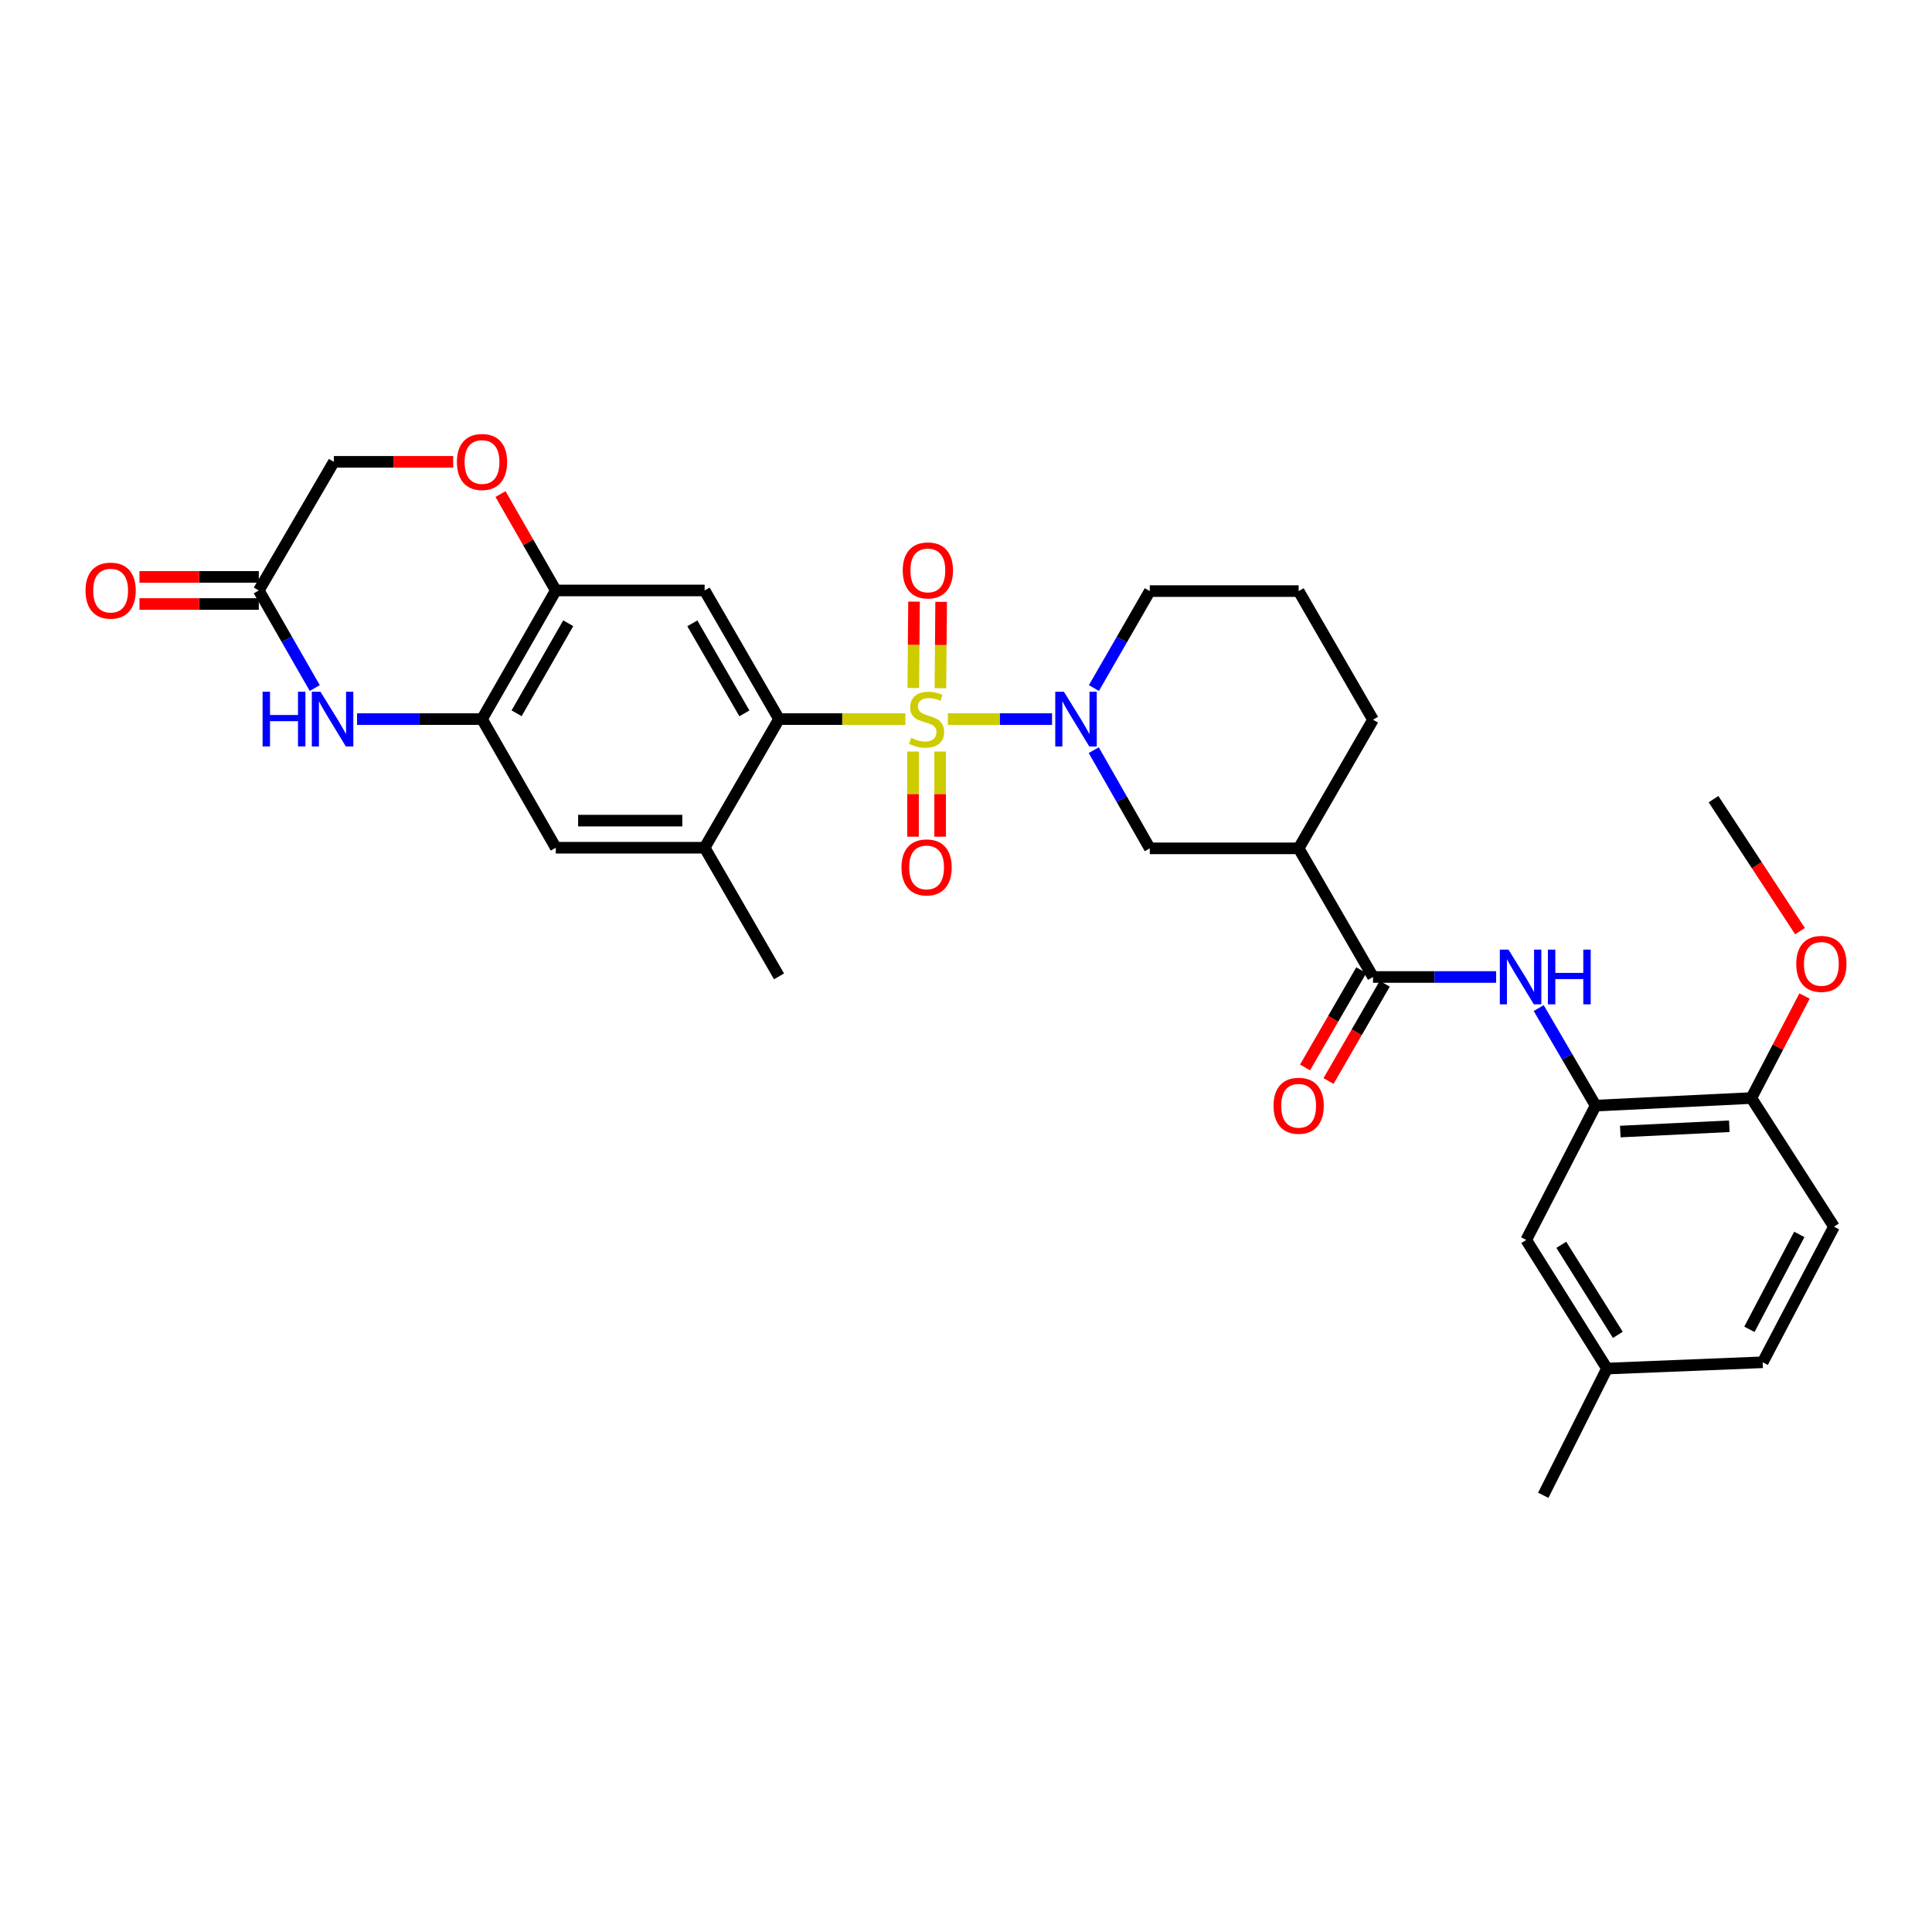 <?xml version='1.0' encoding='iso-8859-1'?>
<svg version='1.1' baseProfile='full'
              xmlns='http://www.w3.org/2000/svg'
                      xmlns:rdkit='http://www.rdkit.org/xml'
                      xmlns:xlink='http://www.w3.org/1999/xlink'
                  xml:space='preserve'
width='1000px' height='1000px' viewBox='0 0 1000 1000'>
<!-- END OF HEADER -->
<rect style='opacity:1.0;fill:#FFFFFF;stroke:none' width='1000' height='1000' x='0' y='0'> </rect>
<path class='bond-0' d='M 490.615,372.203 L 517.579,372.203' style='fill:none;fill-rule:evenodd;stroke:#CCCC00;stroke-width:6px;stroke-linecap:butt;stroke-linejoin:miter;stroke-opacity:1' />
<path class='bond-0' d='M 517.579,372.203 L 544.542,372.203' style='fill:none;fill-rule:evenodd;stroke:#0000FF;stroke-width:6px;stroke-linecap:butt;stroke-linejoin:miter;stroke-opacity:1' />
<path class='bond-1' d='M 468.612,372.203 L 435.916,372.203' style='fill:none;fill-rule:evenodd;stroke:#CCCC00;stroke-width:6px;stroke-linecap:butt;stroke-linejoin:miter;stroke-opacity:1' />
<path class='bond-1' d='M 435.916,372.203 L 403.221,372.203' style='fill:none;fill-rule:evenodd;stroke:#000000;stroke-width:6px;stroke-linecap:butt;stroke-linejoin:miter;stroke-opacity:1' />
<path class='bond-14' d='M 486.753,356.216 L 486.943,333.864' style='fill:none;fill-rule:evenodd;stroke:#CCCC00;stroke-width:6px;stroke-linecap:butt;stroke-linejoin:miter;stroke-opacity:1' />
<path class='bond-14' d='M 486.943,333.864 L 487.133,311.512' style='fill:none;fill-rule:evenodd;stroke:#FF0000;stroke-width:6px;stroke-linecap:butt;stroke-linejoin:miter;stroke-opacity:1' />
<path class='bond-14' d='M 472.723,356.097 L 472.913,333.745' style='fill:none;fill-rule:evenodd;stroke:#CCCC00;stroke-width:6px;stroke-linecap:butt;stroke-linejoin:miter;stroke-opacity:1' />
<path class='bond-14' d='M 472.913,333.745 L 473.103,311.393' style='fill:none;fill-rule:evenodd;stroke:#FF0000;stroke-width:6px;stroke-linecap:butt;stroke-linejoin:miter;stroke-opacity:1' />
<path class='bond-15' d='M 472.586,389 L 472.586,411.035' style='fill:none;fill-rule:evenodd;stroke:#CCCC00;stroke-width:6px;stroke-linecap:butt;stroke-linejoin:miter;stroke-opacity:1' />
<path class='bond-15' d='M 472.586,411.035 L 472.586,433.07' style='fill:none;fill-rule:evenodd;stroke:#FF0000;stroke-width:6px;stroke-linecap:butt;stroke-linejoin:miter;stroke-opacity:1' />
<path class='bond-15' d='M 486.616,389 L 486.616,411.035' style='fill:none;fill-rule:evenodd;stroke:#CCCC00;stroke-width:6px;stroke-linecap:butt;stroke-linejoin:miter;stroke-opacity:1' />
<path class='bond-15' d='M 486.616,411.035 L 486.616,433.07' style='fill:none;fill-rule:evenodd;stroke:#FF0000;stroke-width:6px;stroke-linecap:butt;stroke-linejoin:miter;stroke-opacity:1' />
<path class='bond-9' d='M 566.122,388.289 L 580.624,413.697' style='fill:none;fill-rule:evenodd;stroke:#0000FF;stroke-width:6px;stroke-linecap:butt;stroke-linejoin:miter;stroke-opacity:1' />
<path class='bond-9' d='M 580.624,413.697 L 595.127,439.105' style='fill:none;fill-rule:evenodd;stroke:#000000;stroke-width:6px;stroke-linecap:butt;stroke-linejoin:miter;stroke-opacity:1' />
<path class='bond-23' d='M 566.204,356.131 L 580.665,331.039' style='fill:none;fill-rule:evenodd;stroke:#0000FF;stroke-width:6px;stroke-linecap:butt;stroke-linejoin:miter;stroke-opacity:1' />
<path class='bond-23' d='M 580.665,331.039 L 595.127,305.948' style='fill:none;fill-rule:evenodd;stroke:#000000;stroke-width:6px;stroke-linecap:butt;stroke-linejoin:miter;stroke-opacity:1' />
<path class='bond-3' d='M 403.221,372.203 L 364.715,305.62' style='fill:none;fill-rule:evenodd;stroke:#000000;stroke-width:6px;stroke-linecap:butt;stroke-linejoin:miter;stroke-opacity:1' />
<path class='bond-3' d='M 385.299,369.239 L 358.345,322.632' style='fill:none;fill-rule:evenodd;stroke:#000000;stroke-width:6px;stroke-linecap:butt;stroke-linejoin:miter;stroke-opacity:1' />
<path class='bond-10' d='M 403.221,372.203 L 364.715,438.785' style='fill:none;fill-rule:evenodd;stroke:#000000;stroke-width:6px;stroke-linecap:butt;stroke-linejoin:miter;stroke-opacity:1' />
<path class='bond-2' d='M 710.668,505.688 L 672.178,439.105' style='fill:none;fill-rule:evenodd;stroke:#000000;stroke-width:6px;stroke-linecap:butt;stroke-linejoin:miter;stroke-opacity:1' />
<path class='bond-7' d='M 710.668,505.688 L 742.534,505.688' style='fill:none;fill-rule:evenodd;stroke:#000000;stroke-width:6px;stroke-linecap:butt;stroke-linejoin:miter;stroke-opacity:1' />
<path class='bond-7' d='M 742.534,505.688 L 774.399,505.688' style='fill:none;fill-rule:evenodd;stroke:#0000FF;stroke-width:6px;stroke-linecap:butt;stroke-linejoin:miter;stroke-opacity:1' />
<path class='bond-18' d='M 704.595,502.176 L 690.045,527.342' style='fill:none;fill-rule:evenodd;stroke:#000000;stroke-width:6px;stroke-linecap:butt;stroke-linejoin:miter;stroke-opacity:1' />
<path class='bond-18' d='M 690.045,527.342 L 675.495,552.509' style='fill:none;fill-rule:evenodd;stroke:#FF0000;stroke-width:6px;stroke-linecap:butt;stroke-linejoin:miter;stroke-opacity:1' />
<path class='bond-18' d='M 716.741,509.199 L 702.192,534.365' style='fill:none;fill-rule:evenodd;stroke:#000000;stroke-width:6px;stroke-linecap:butt;stroke-linejoin:miter;stroke-opacity:1' />
<path class='bond-18' d='M 702.192,534.365 L 687.642,559.531' style='fill:none;fill-rule:evenodd;stroke:#FF0000;stroke-width:6px;stroke-linecap:butt;stroke-linejoin:miter;stroke-opacity:1' />
<path class='bond-8' d='M 364.715,305.62 L 287.679,305.62' style='fill:none;fill-rule:evenodd;stroke:#000000;stroke-width:6px;stroke-linecap:butt;stroke-linejoin:miter;stroke-opacity:1' />
<path class='bond-4' d='M 184.812,372.203 L 217.152,372.203' style='fill:none;fill-rule:evenodd;stroke:#0000FF;stroke-width:6px;stroke-linecap:butt;stroke-linejoin:miter;stroke-opacity:1' />
<path class='bond-4' d='M 217.152,372.203 L 249.493,372.203' style='fill:none;fill-rule:evenodd;stroke:#000000;stroke-width:6px;stroke-linecap:butt;stroke-linejoin:miter;stroke-opacity:1' />
<path class='bond-12' d='M 162.916,356.124 L 148.434,330.872' style='fill:none;fill-rule:evenodd;stroke:#0000FF;stroke-width:6px;stroke-linecap:butt;stroke-linejoin:miter;stroke-opacity:1' />
<path class='bond-12' d='M 148.434,330.872 L 133.952,305.62' style='fill:none;fill-rule:evenodd;stroke:#000000;stroke-width:6px;stroke-linecap:butt;stroke-linejoin:miter;stroke-opacity:1' />
<path class='bond-5' d='M 249.493,372.203 L 287.679,438.785' style='fill:none;fill-rule:evenodd;stroke:#000000;stroke-width:6px;stroke-linecap:butt;stroke-linejoin:miter;stroke-opacity:1' />
<path class='bond-32' d='M 249.493,372.203 L 287.679,305.62' style='fill:none;fill-rule:evenodd;stroke:#000000;stroke-width:6px;stroke-linecap:butt;stroke-linejoin:miter;stroke-opacity:1' />
<path class='bond-32' d='M 267.392,369.196 L 294.122,322.588' style='fill:none;fill-rule:evenodd;stroke:#000000;stroke-width:6px;stroke-linecap:butt;stroke-linejoin:miter;stroke-opacity:1' />
<path class='bond-6' d='M 672.178,439.105 L 595.127,439.105' style='fill:none;fill-rule:evenodd;stroke:#000000;stroke-width:6px;stroke-linecap:butt;stroke-linejoin:miter;stroke-opacity:1' />
<path class='bond-33' d='M 672.178,439.105 L 710.668,372.522' style='fill:none;fill-rule:evenodd;stroke:#000000;stroke-width:6px;stroke-linecap:butt;stroke-linejoin:miter;stroke-opacity:1' />
<path class='bond-11' d='M 796.434,521.774 L 811.162,547.018' style='fill:none;fill-rule:evenodd;stroke:#0000FF;stroke-width:6px;stroke-linecap:butt;stroke-linejoin:miter;stroke-opacity:1' />
<path class='bond-11' d='M 811.162,547.018 L 825.89,572.262' style='fill:none;fill-rule:evenodd;stroke:#000000;stroke-width:6px;stroke-linecap:butt;stroke-linejoin:miter;stroke-opacity:1' />
<path class='bond-13' d='M 287.679,305.62 L 273.369,280.672' style='fill:none;fill-rule:evenodd;stroke:#000000;stroke-width:6px;stroke-linecap:butt;stroke-linejoin:miter;stroke-opacity:1' />
<path class='bond-13' d='M 273.369,280.672 L 259.06,255.724' style='fill:none;fill-rule:evenodd;stroke:#FF0000;stroke-width:6px;stroke-linecap:butt;stroke-linejoin:miter;stroke-opacity:1' />
<path class='bond-16' d='M 364.715,438.785 L 287.679,438.785' style='fill:none;fill-rule:evenodd;stroke:#000000;stroke-width:6px;stroke-linecap:butt;stroke-linejoin:miter;stroke-opacity:1' />
<path class='bond-16' d='M 353.159,424.755 L 299.235,424.755' style='fill:none;fill-rule:evenodd;stroke:#000000;stroke-width:6px;stroke-linecap:butt;stroke-linejoin:miter;stroke-opacity:1' />
<path class='bond-28' d='M 364.715,438.785 L 403.221,505.36' style='fill:none;fill-rule:evenodd;stroke:#000000;stroke-width:6px;stroke-linecap:butt;stroke-linejoin:miter;stroke-opacity:1' />
<path class='bond-17' d='M 825.89,572.262 L 906.495,568.349' style='fill:none;fill-rule:evenodd;stroke:#000000;stroke-width:6px;stroke-linecap:butt;stroke-linejoin:miter;stroke-opacity:1' />
<path class='bond-17' d='M 838.661,585.689 L 895.085,582.95' style='fill:none;fill-rule:evenodd;stroke:#000000;stroke-width:6px;stroke-linecap:butt;stroke-linejoin:miter;stroke-opacity:1' />
<path class='bond-19' d='M 825.89,572.262 L 789.972,641.784' style='fill:none;fill-rule:evenodd;stroke:#000000;stroke-width:6px;stroke-linecap:butt;stroke-linejoin:miter;stroke-opacity:1' />
<path class='bond-20' d='M 133.952,298.605 L 103.068,298.605' style='fill:none;fill-rule:evenodd;stroke:#000000;stroke-width:6px;stroke-linecap:butt;stroke-linejoin:miter;stroke-opacity:1' />
<path class='bond-20' d='M 103.068,298.605 L 72.184,298.605' style='fill:none;fill-rule:evenodd;stroke:#FF0000;stroke-width:6px;stroke-linecap:butt;stroke-linejoin:miter;stroke-opacity:1' />
<path class='bond-20' d='M 133.952,312.635 L 103.068,312.635' style='fill:none;fill-rule:evenodd;stroke:#000000;stroke-width:6px;stroke-linecap:butt;stroke-linejoin:miter;stroke-opacity:1' />
<path class='bond-20' d='M 103.068,312.635 L 72.184,312.635' style='fill:none;fill-rule:evenodd;stroke:#FF0000;stroke-width:6px;stroke-linecap:butt;stroke-linejoin:miter;stroke-opacity:1' />
<path class='bond-34' d='M 133.952,305.62 L 172.808,239.045' style='fill:none;fill-rule:evenodd;stroke:#000000;stroke-width:6px;stroke-linecap:butt;stroke-linejoin:miter;stroke-opacity:1' />
<path class='bond-21' d='M 234.576,239.045 L 203.692,239.045' style='fill:none;fill-rule:evenodd;stroke:#FF0000;stroke-width:6px;stroke-linecap:butt;stroke-linejoin:miter;stroke-opacity:1' />
<path class='bond-21' d='M 203.692,239.045 L 172.808,239.045' style='fill:none;fill-rule:evenodd;stroke:#000000;stroke-width:6px;stroke-linecap:butt;stroke-linejoin:miter;stroke-opacity:1' />
<path class='bond-22' d='M 906.495,568.349 L 949.265,634.924' style='fill:none;fill-rule:evenodd;stroke:#000000;stroke-width:6px;stroke-linecap:butt;stroke-linejoin:miter;stroke-opacity:1' />
<path class='bond-27' d='M 906.495,568.349 L 920.256,541.949' style='fill:none;fill-rule:evenodd;stroke:#000000;stroke-width:6px;stroke-linecap:butt;stroke-linejoin:miter;stroke-opacity:1' />
<path class='bond-27' d='M 920.256,541.949 L 934.018,515.548' style='fill:none;fill-rule:evenodd;stroke:#FF0000;stroke-width:6px;stroke-linecap:butt;stroke-linejoin:miter;stroke-opacity:1' />
<path class='bond-24' d='M 789.972,641.784 L 831.775,708.366' style='fill:none;fill-rule:evenodd;stroke:#000000;stroke-width:6px;stroke-linecap:butt;stroke-linejoin:miter;stroke-opacity:1' />
<path class='bond-24' d='M 808.125,644.311 L 837.387,690.918' style='fill:none;fill-rule:evenodd;stroke:#000000;stroke-width:6px;stroke-linecap:butt;stroke-linejoin:miter;stroke-opacity:1' />
<path class='bond-35' d='M 949.265,634.924 L 912.372,705.116' style='fill:none;fill-rule:evenodd;stroke:#000000;stroke-width:6px;stroke-linecap:butt;stroke-linejoin:miter;stroke-opacity:1' />
<path class='bond-35' d='M 931.311,638.925 L 905.487,688.059' style='fill:none;fill-rule:evenodd;stroke:#000000;stroke-width:6px;stroke-linecap:butt;stroke-linejoin:miter;stroke-opacity:1' />
<path class='bond-29' d='M 595.127,305.948 L 672.178,305.948' style='fill:none;fill-rule:evenodd;stroke:#000000;stroke-width:6px;stroke-linecap:butt;stroke-linejoin:miter;stroke-opacity:1' />
<path class='bond-25' d='M 831.775,708.366 L 912.372,705.116' style='fill:none;fill-rule:evenodd;stroke:#000000;stroke-width:6px;stroke-linecap:butt;stroke-linejoin:miter;stroke-opacity:1' />
<path class='bond-30' d='M 831.775,708.366 L 798.788,773.967' style='fill:none;fill-rule:evenodd;stroke:#000000;stroke-width:6px;stroke-linecap:butt;stroke-linejoin:miter;stroke-opacity:1' />
<path class='bond-26' d='M 710.668,372.522 L 672.178,305.948' style='fill:none;fill-rule:evenodd;stroke:#000000;stroke-width:6px;stroke-linecap:butt;stroke-linejoin:miter;stroke-opacity:1' />
<path class='bond-31' d='M 931.682,481.962 L 909.298,447.801' style='fill:none;fill-rule:evenodd;stroke:#FF0000;stroke-width:6px;stroke-linecap:butt;stroke-linejoin:miter;stroke-opacity:1' />
<path class='bond-31' d='M 909.298,447.801 L 886.915,413.64' style='fill:none;fill-rule:evenodd;stroke:#000000;stroke-width:6px;stroke-linecap:butt;stroke-linejoin:miter;stroke-opacity:1' />
<path  class='atom-0' d='M 471.601 381.923
Q 471.921 382.043, 473.241 382.603
Q 474.561 383.163, 476.001 383.523
Q 477.481 383.843, 478.921 383.843
Q 481.601 383.843, 483.161 382.563
Q 484.721 381.243, 484.721 378.963
Q 484.721 377.403, 483.921 376.443
Q 483.161 375.483, 481.961 374.963
Q 480.761 374.443, 478.761 373.843
Q 476.241 373.083, 474.721 372.363
Q 473.241 371.643, 472.161 370.123
Q 471.121 368.603, 471.121 366.043
Q 471.121 362.483, 473.521 360.283
Q 475.961 358.083, 480.761 358.083
Q 484.041 358.083, 487.761 359.643
L 486.841 362.723
Q 483.441 361.323, 480.881 361.323
Q 478.121 361.323, 476.601 362.483
Q 475.081 363.603, 475.121 365.563
Q 475.121 367.083, 475.881 368.003
Q 476.681 368.923, 477.801 369.443
Q 478.961 369.963, 480.881 370.563
Q 483.441 371.363, 484.961 372.163
Q 486.481 372.963, 487.561 374.603
Q 488.681 376.203, 488.681 378.963
Q 488.681 382.883, 486.041 385.003
Q 483.441 387.083, 479.081 387.083
Q 476.561 387.083, 474.641 386.523
Q 472.761 386.003, 470.521 385.083
L 471.601 381.923
' fill='#CCCC00'/>
<path  class='atom-1' d='M 550.681 358.043
L 559.961 373.043
Q 560.881 374.523, 562.361 377.203
Q 563.841 379.883, 563.921 380.043
L 563.921 358.043
L 567.681 358.043
L 567.681 386.363
L 563.801 386.363
L 553.841 369.963
Q 552.681 368.043, 551.441 365.843
Q 550.241 363.643, 549.881 362.963
L 549.881 386.363
L 546.201 386.363
L 546.201 358.043
L 550.681 358.043
' fill='#0000FF'/>
<path  class='atom-5' d='M 135.918 358.043
L 139.758 358.043
L 139.758 370.083
L 154.238 370.083
L 154.238 358.043
L 158.078 358.043
L 158.078 386.363
L 154.238 386.363
L 154.238 373.283
L 139.758 373.283
L 139.758 386.363
L 135.918 386.363
L 135.918 358.043
' fill='#0000FF'/>
<path  class='atom-5' d='M 165.878 358.043
L 175.158 373.043
Q 176.078 374.523, 177.558 377.203
Q 179.038 379.883, 179.118 380.043
L 179.118 358.043
L 182.878 358.043
L 182.878 386.363
L 178.998 386.363
L 169.038 369.963
Q 167.878 368.043, 166.638 365.843
Q 165.438 363.643, 165.078 362.963
L 165.078 386.363
L 161.398 386.363
L 161.398 358.043
L 165.878 358.043
' fill='#0000FF'/>
<path  class='atom-8' d='M 780.789 491.528
L 790.069 506.528
Q 790.989 508.008, 792.469 510.688
Q 793.949 513.368, 794.029 513.528
L 794.029 491.528
L 797.789 491.528
L 797.789 519.848
L 793.909 519.848
L 783.949 503.448
Q 782.789 501.528, 781.549 499.328
Q 780.349 497.128, 779.989 496.448
L 779.989 519.848
L 776.309 519.848
L 776.309 491.528
L 780.789 491.528
' fill='#0000FF'/>
<path  class='atom-8' d='M 801.189 491.528
L 805.029 491.528
L 805.029 503.568
L 819.509 503.568
L 819.509 491.528
L 823.349 491.528
L 823.349 519.848
L 819.509 519.848
L 819.509 506.768
L 805.029 506.768
L 805.029 519.848
L 801.189 519.848
L 801.189 491.528
' fill='#0000FF'/>
<path  class='atom-14' d='M 236.493 239.125
Q 236.493 232.325, 239.853 228.525
Q 243.213 224.725, 249.493 224.725
Q 255.773 224.725, 259.133 228.525
Q 262.493 232.325, 262.493 239.125
Q 262.493 246.005, 259.093 249.925
Q 255.693 253.805, 249.493 253.805
Q 243.253 253.805, 239.853 249.925
Q 236.493 246.045, 236.493 239.125
M 249.493 250.605
Q 253.813 250.605, 256.133 247.725
Q 258.493 244.805, 258.493 239.125
Q 258.493 233.565, 256.133 230.765
Q 253.813 227.925, 249.493 227.925
Q 245.173 227.925, 242.813 230.725
Q 240.493 233.525, 240.493 239.125
Q 240.493 244.845, 242.813 247.725
Q 245.173 250.605, 249.493 250.605
' fill='#FF0000'/>
<path  class='atom-15' d='M 467.256 295.247
Q 467.256 288.447, 470.616 284.647
Q 473.976 280.847, 480.256 280.847
Q 486.536 280.847, 489.896 284.647
Q 493.256 288.447, 493.256 295.247
Q 493.256 302.127, 489.856 306.047
Q 486.456 309.927, 480.256 309.927
Q 474.016 309.927, 470.616 306.047
Q 467.256 302.167, 467.256 295.247
M 480.256 306.727
Q 484.576 306.727, 486.896 303.847
Q 489.256 300.927, 489.256 295.247
Q 489.256 289.687, 486.896 286.887
Q 484.576 284.047, 480.256 284.047
Q 475.936 284.047, 473.576 286.847
Q 471.256 289.647, 471.256 295.247
Q 471.256 300.967, 473.576 303.847
Q 475.936 306.727, 480.256 306.727
' fill='#FF0000'/>
<path  class='atom-16' d='M 466.601 448.967
Q 466.601 442.167, 469.961 438.367
Q 473.321 434.567, 479.601 434.567
Q 485.881 434.567, 489.241 438.367
Q 492.601 442.167, 492.601 448.967
Q 492.601 455.847, 489.201 459.767
Q 485.801 463.647, 479.601 463.647
Q 473.361 463.647, 469.961 459.767
Q 466.601 455.887, 466.601 448.967
M 479.601 460.447
Q 483.921 460.447, 486.241 457.567
Q 488.601 454.647, 488.601 448.967
Q 488.601 443.407, 486.241 440.607
Q 483.921 437.767, 479.601 437.767
Q 475.281 437.767, 472.921 440.567
Q 470.601 443.367, 470.601 448.967
Q 470.601 454.687, 472.921 457.567
Q 475.281 460.447, 479.601 460.447
' fill='#FF0000'/>
<path  class='atom-19' d='M 659.178 572.342
Q 659.178 565.542, 662.538 561.742
Q 665.898 557.942, 672.178 557.942
Q 678.458 557.942, 681.818 561.742
Q 685.178 565.542, 685.178 572.342
Q 685.178 579.222, 681.778 583.142
Q 678.378 587.022, 672.178 587.022
Q 665.938 587.022, 662.538 583.142
Q 659.178 579.262, 659.178 572.342
M 672.178 583.822
Q 676.498 583.822, 678.818 580.942
Q 681.178 578.022, 681.178 572.342
Q 681.178 566.782, 678.818 563.982
Q 676.498 561.142, 672.178 561.142
Q 667.858 561.142, 665.498 563.942
Q 663.178 566.742, 663.178 572.342
Q 663.178 578.062, 665.498 580.942
Q 667.858 583.822, 672.178 583.822
' fill='#FF0000'/>
<path  class='atom-21' d='M 44.267 305.7
Q 44.267 298.9, 47.627 295.1
Q 50.987 291.3, 57.267 291.3
Q 63.547 291.3, 66.907 295.1
Q 70.267 298.9, 70.267 305.7
Q 70.267 312.58, 66.867 316.5
Q 63.467 320.38, 57.267 320.38
Q 51.027 320.38, 47.627 316.5
Q 44.267 312.62, 44.267 305.7
M 57.267 317.18
Q 61.587 317.18, 63.907 314.3
Q 66.267 311.38, 66.267 305.7
Q 66.267 300.14, 63.907 297.34
Q 61.587 294.5, 57.267 294.5
Q 52.947 294.5, 50.587 297.3
Q 48.267 300.1, 48.267 305.7
Q 48.267 311.42, 50.587 314.3
Q 52.947 317.18, 57.267 317.18
' fill='#FF0000'/>
<path  class='atom-28' d='M 929.733 498.908
Q 929.733 492.108, 933.093 488.308
Q 936.453 484.508, 942.733 484.508
Q 949.013 484.508, 952.373 488.308
Q 955.733 492.108, 955.733 498.908
Q 955.733 505.788, 952.333 509.708
Q 948.933 513.588, 942.733 513.588
Q 936.493 513.588, 933.093 509.708
Q 929.733 505.828, 929.733 498.908
M 942.733 510.388
Q 947.053 510.388, 949.373 507.508
Q 951.733 504.588, 951.733 498.908
Q 951.733 493.348, 949.373 490.548
Q 947.053 487.708, 942.733 487.708
Q 938.413 487.708, 936.053 490.508
Q 933.733 493.308, 933.733 498.908
Q 933.733 504.628, 936.053 507.508
Q 938.413 510.388, 942.733 510.388
' fill='#FF0000'/>
</svg>
